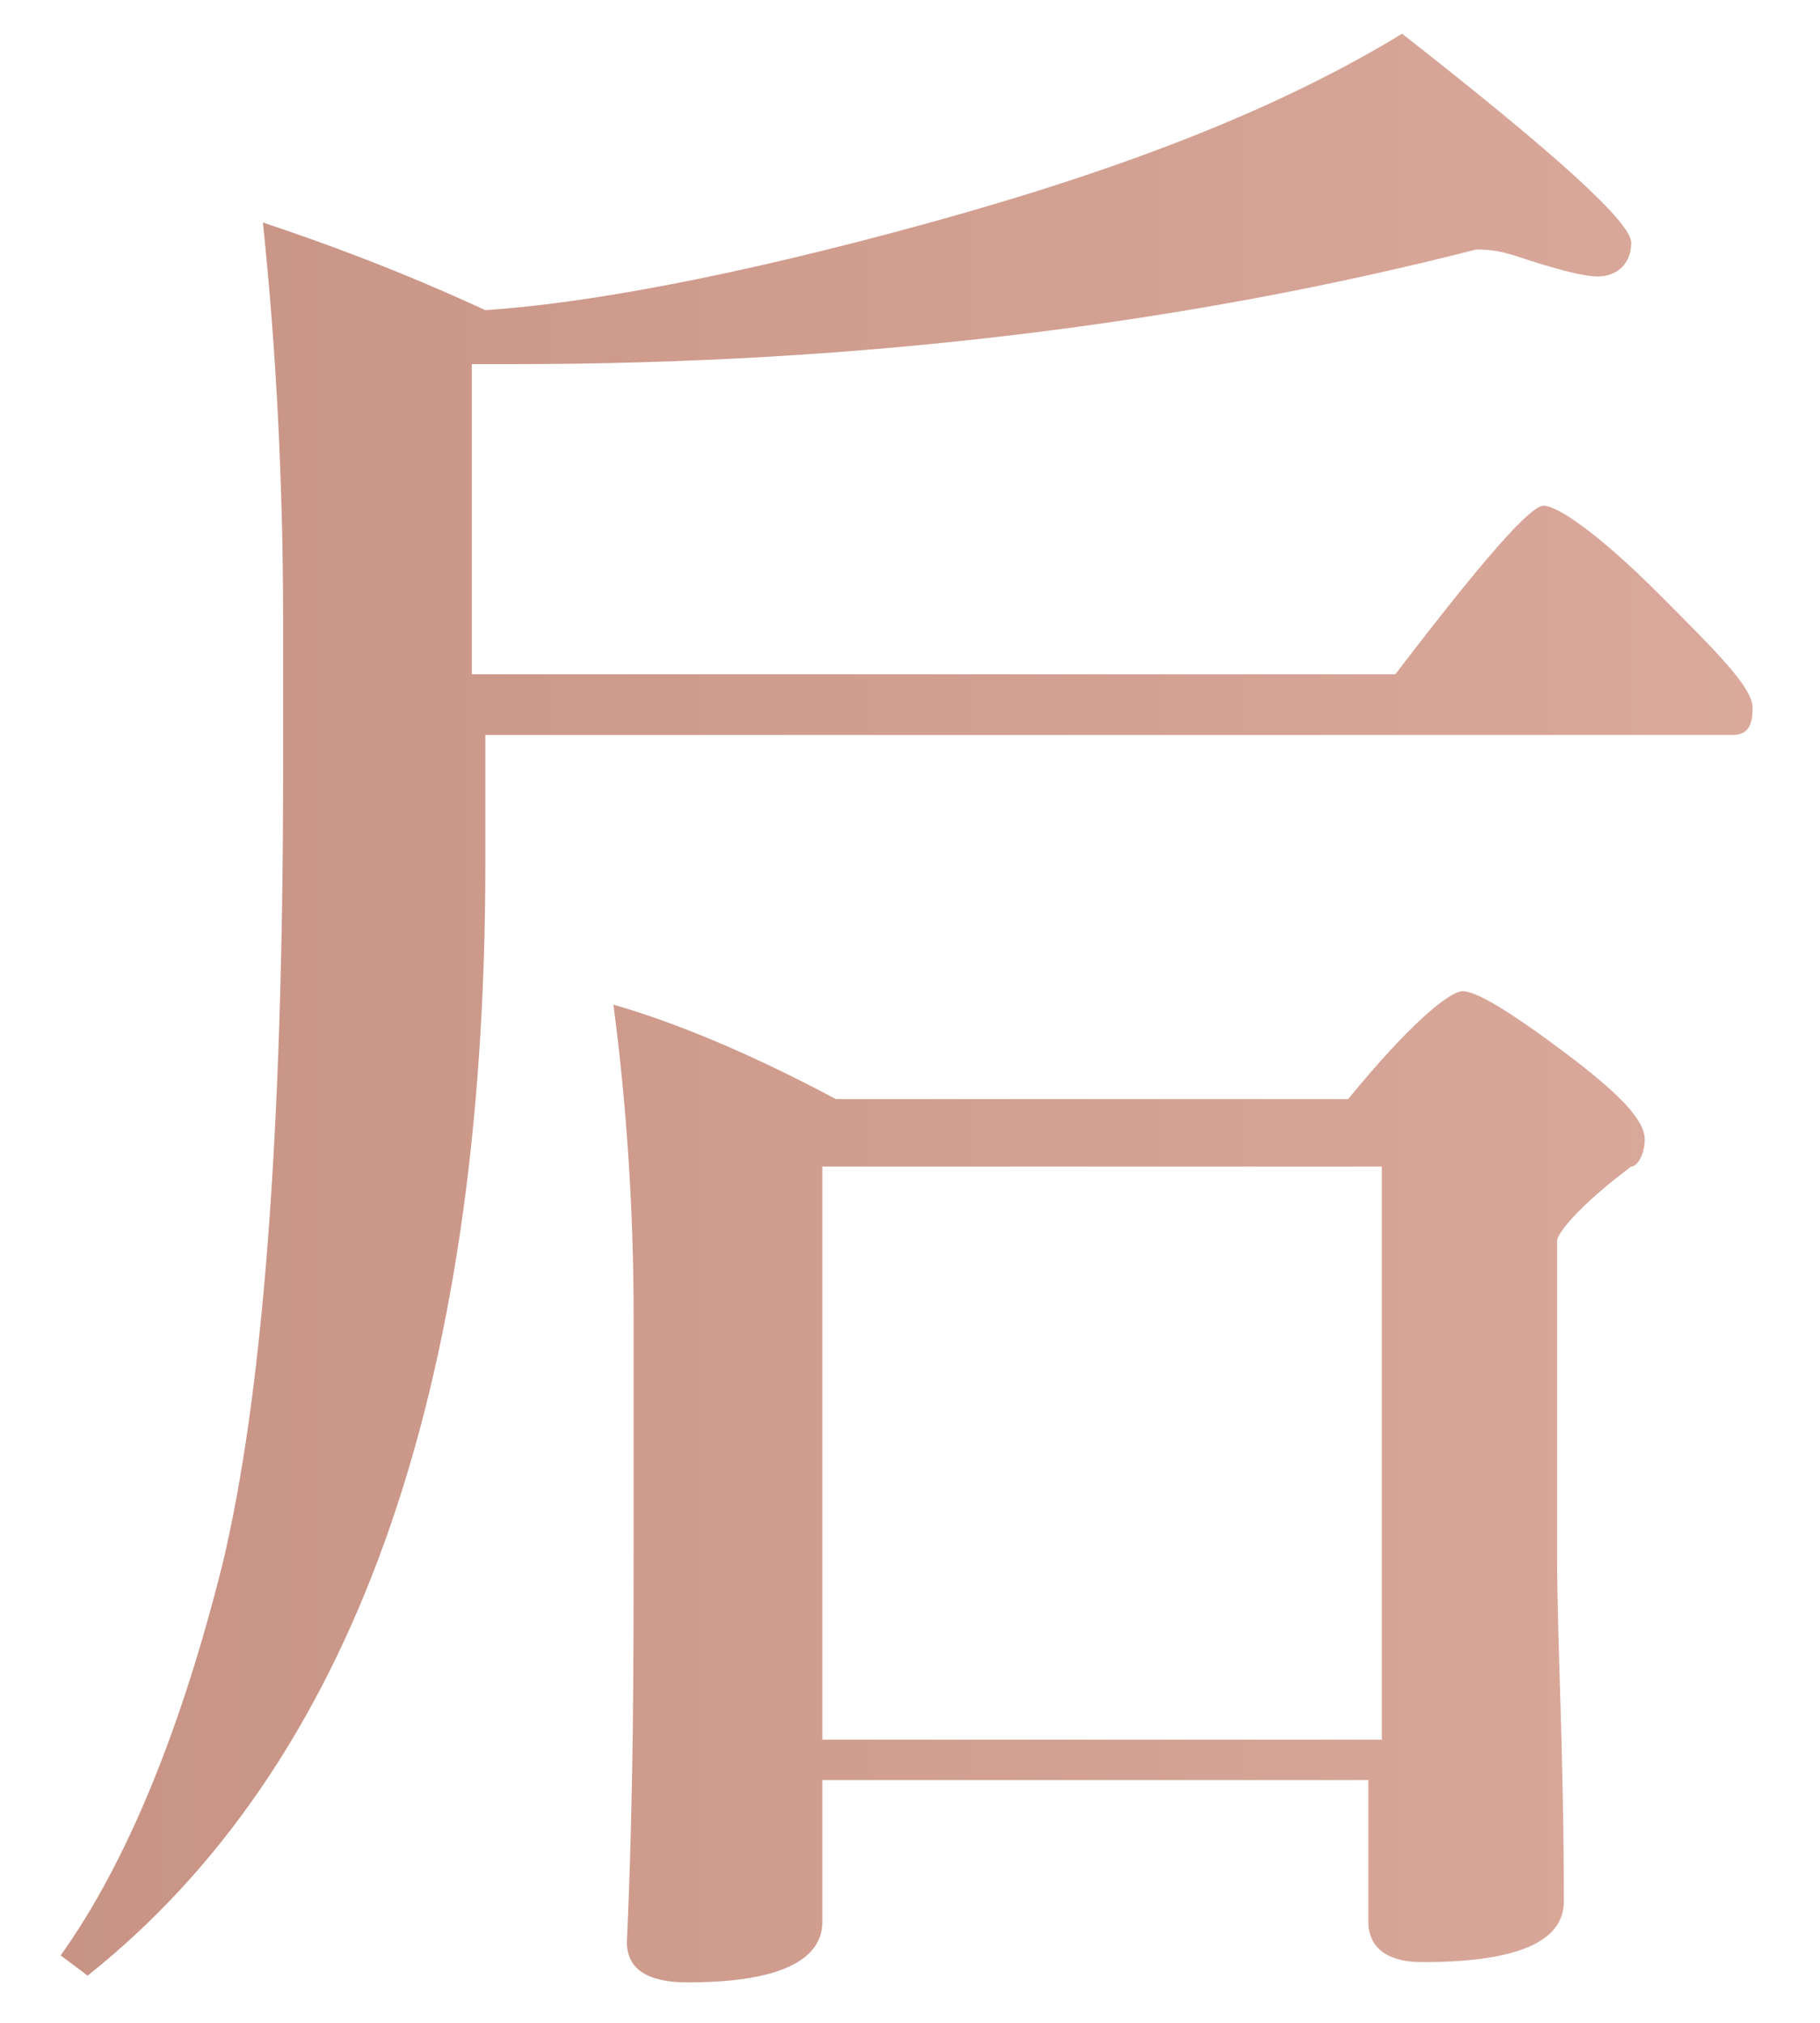<?xml version="1.0" encoding="utf-8"?>
<!-- Generator: Adobe Illustrator 21.0.2, SVG Export Plug-In . SVG Version: 6.00 Build 0)  -->
<svg version="1.1" id="圖層_1" xmlns="http://www.w3.org/2000/svg" xmlns:xlink="http://www.w3.org/1999/xlink" x="0px" y="0px"
	 width="27px" height="30px" viewBox="0 0 27 30" style="enable-background:new 0 0 27 30;" xml:space="preserve">
<style type="text/css">
	.st0{fill:url(#SVGID_1_);}
</style>
<linearGradient id="SVGID_1_" gradientUnits="userSpaceOnUse" x1="-84.601" y1="15" x2="246.586" y2="15">
	<stop  offset="0" style="stop-color:#F5BAA6"/>
	<stop  offset="0.166" style="stop-color:#B27768"/>
	<stop  offset="0.202" style="stop-color:#BB8374"/>
	<stop  offset="0.344" style="stop-color:#DCAC9E"/>
	<stop  offset="0.456" style="stop-color:#F0C6B8"/>
	<stop  offset="0.522" style="stop-color:#F8CFC2"/>
	<stop  offset="0.597" style="stop-color:#EEC3B6"/>
	<stop  offset="0.733" style="stop-color:#D5A395"/>
	<stop  offset="0.89" style="stop-color:#B27768"/>
	<stop  offset="1" style="stop-color:#F5BAA6"/>
</linearGradient>
<path class="st0" d="M7.2,10.9v1.9c0,7.9-2,13.4-5.9,16.5l-0.4-0.3c1-1.4,1.8-3.4,2.4-5.8c0.6-2.5,0.9-6.4,0.9-11.8V9.2
	c0-2-0.1-4-0.3-5.9c0.9,0.3,2,0.7,3.3,1.3c1.5-0.1,3.7-0.5,6.6-1.3c2.9-0.8,5.2-1.7,7-2.8c2.3,1.8,3.4,2.8,3.4,3.1
	c0,0.3-0.2,0.5-0.5,0.5c-0.2,0-0.6-0.1-1.2-0.3c-0.3-0.1-0.5-0.1-0.6-0.1c0,0,0,0,0,0c-4.3,1.1-9.1,1.7-14.3,1.7c-0.3,0-0.5,0-0.6,0
	V10h13.7c1.3-1.7,2-2.5,2.2-2.5c0.2,0,0.8,0.4,1.7,1.3c0.9,0.9,1.4,1.4,1.4,1.7c0,0.3-0.1,0.4-0.3,0.4L7.2,10.9z M12.2,26.7v1.8
	c0,0.6-0.7,0.9-2,0.9c-0.6,0-0.9-0.2-0.9-0.6c0.1-2.2,0.1-4.2,0.1-5.9v-3.4c0-1.5-0.1-3.1-0.3-4.6c0.7,0.2,1.8,0.6,3.3,1.4h7.6
	c0.9-1.1,1.5-1.6,1.7-1.6c0.2,0,0.7,0.3,1.5,0.9c0.8,0.6,1.2,1,1.2,1.3c0,0.2-0.1,0.4-0.2,0.4c-0.8,0.6-1.1,1-1.1,1.1v4.3
	c0,0,0,0.2,0,0.4c0,1.2,0.1,2.9,0.1,5.1c0,0.6-0.7,0.9-2.1,0.9c-0.5,0-0.8-0.2-0.8-0.6v-2.1H12.2z M20.5,25.8v-8.5h-8.3v8.5H20.5z"
	/>
</svg>
